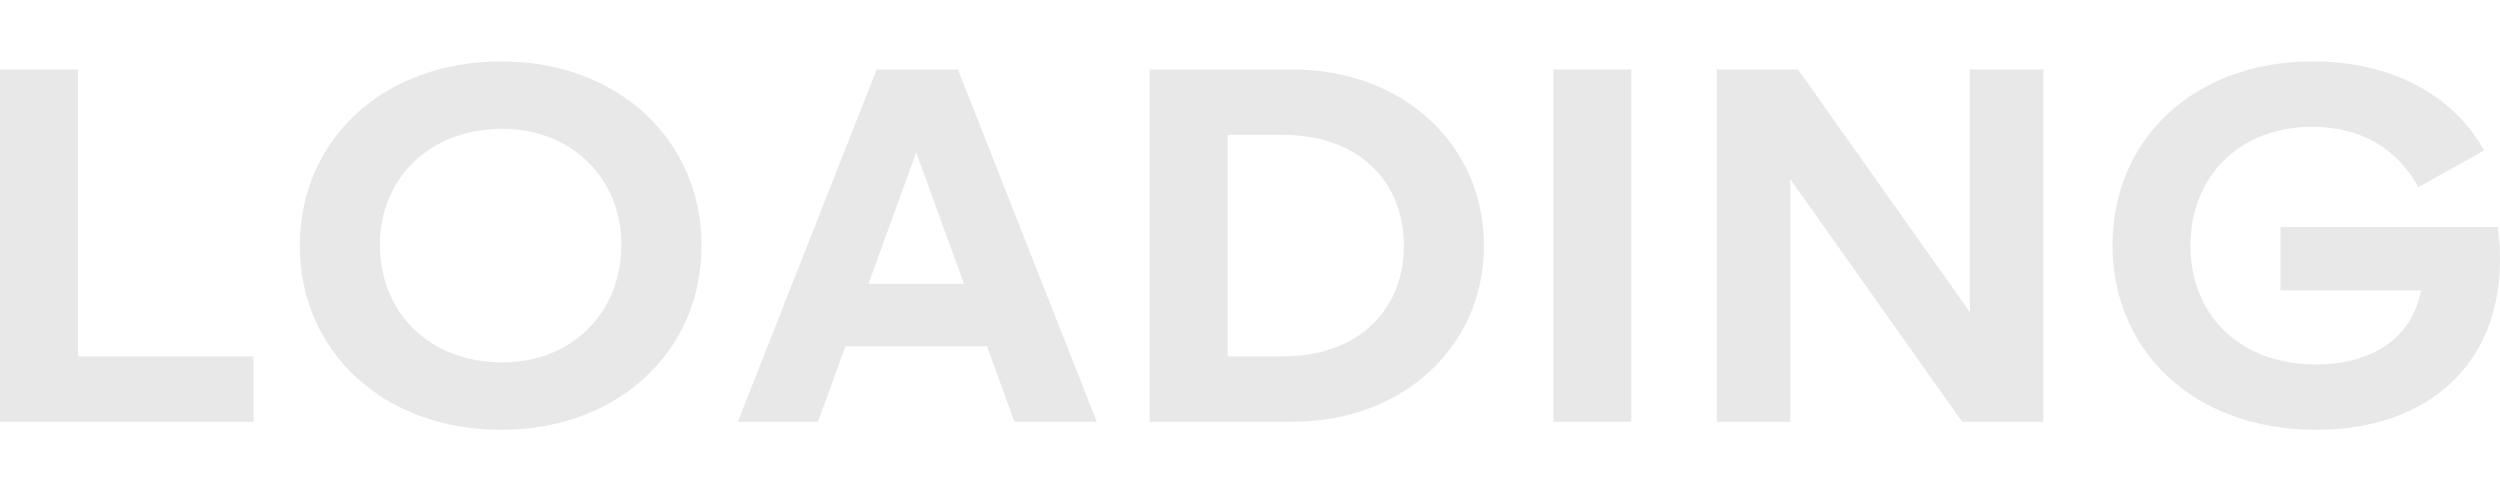 <?xml version="1.0" encoding="UTF-8"?> <svg xmlns="http://www.w3.org/2000/svg" width="1140" height="223" viewBox="0 0 1140 223" fill="none"><path d="M0 192.328V31.672H35.54V162.492H115.629V192.328H0Z" fill="#E8E8E8"></path><path d="M228.548 196C174.738 196 136.696 160.197 136.696 112C136.696 63.803 174.738 28 228.548 28C281.858 28 319.9 63.803 319.9 112C319.9 160.197 281.858 196 228.548 196ZM229.049 165.246C260.834 165.246 283.36 142.525 283.36 111.541C283.36 81.475 260.834 58.754 229.049 58.754C195.762 58.754 173.236 81.475 173.236 111.541C173.236 142.525 195.762 165.246 229.049 165.246Z" fill="#E8E8E8"></path><path d="M417.791 69.541L396.017 129.443H439.565L417.791 69.541ZM399.771 31.672H436.812L500.133 192.328H462.591L450.077 157.902H385.505L372.991 192.328H336.45L399.771 31.672Z" fill="#E8E8E8"></path><path d="M524.267 192.328V31.672H589.34C639.896 31.672 676.688 66.098 676.688 112C676.688 157.902 639.896 192.328 589.34 192.328H524.267ZM585.085 61.508H559.807V162.492H585.085C618.873 162.492 640.147 141.836 640.147 112C640.147 82.164 618.873 61.508 585.085 61.508Z" fill="#E8E8E8"></path><path d="M708.311 192.328V31.672H743.85V192.328H708.311Z" fill="#E8E8E8"></path><path d="M782.857 192.328V31.672H819.898L898.236 142.295V31.672H931.773V192.328H894.732L816.394 81.705V192.328H782.857Z" fill="#E8E8E8"></path><path d="M1140 118.426C1140 166.164 1106.96 196 1056.16 196C1000.34 196 963.303 159.967 963.303 111.77C963.303 63.803 1000.09 28 1054.65 28C1090.19 28 1118.73 43.148 1132.74 68.623L1102.71 85.377C1093.2 67.705 1076.43 57.836 1054.4 57.836C1021.12 57.836 998.842 80.557 998.842 112C998.842 142.754 1020.37 166.164 1056.16 166.164C1081.94 166.164 1099.96 154 1103.96 132.426H1039.89V103.508H1139C1139.75 109.475 1140 114.295 1140 118.426Z" fill="#E8E8E8"></path></svg> 